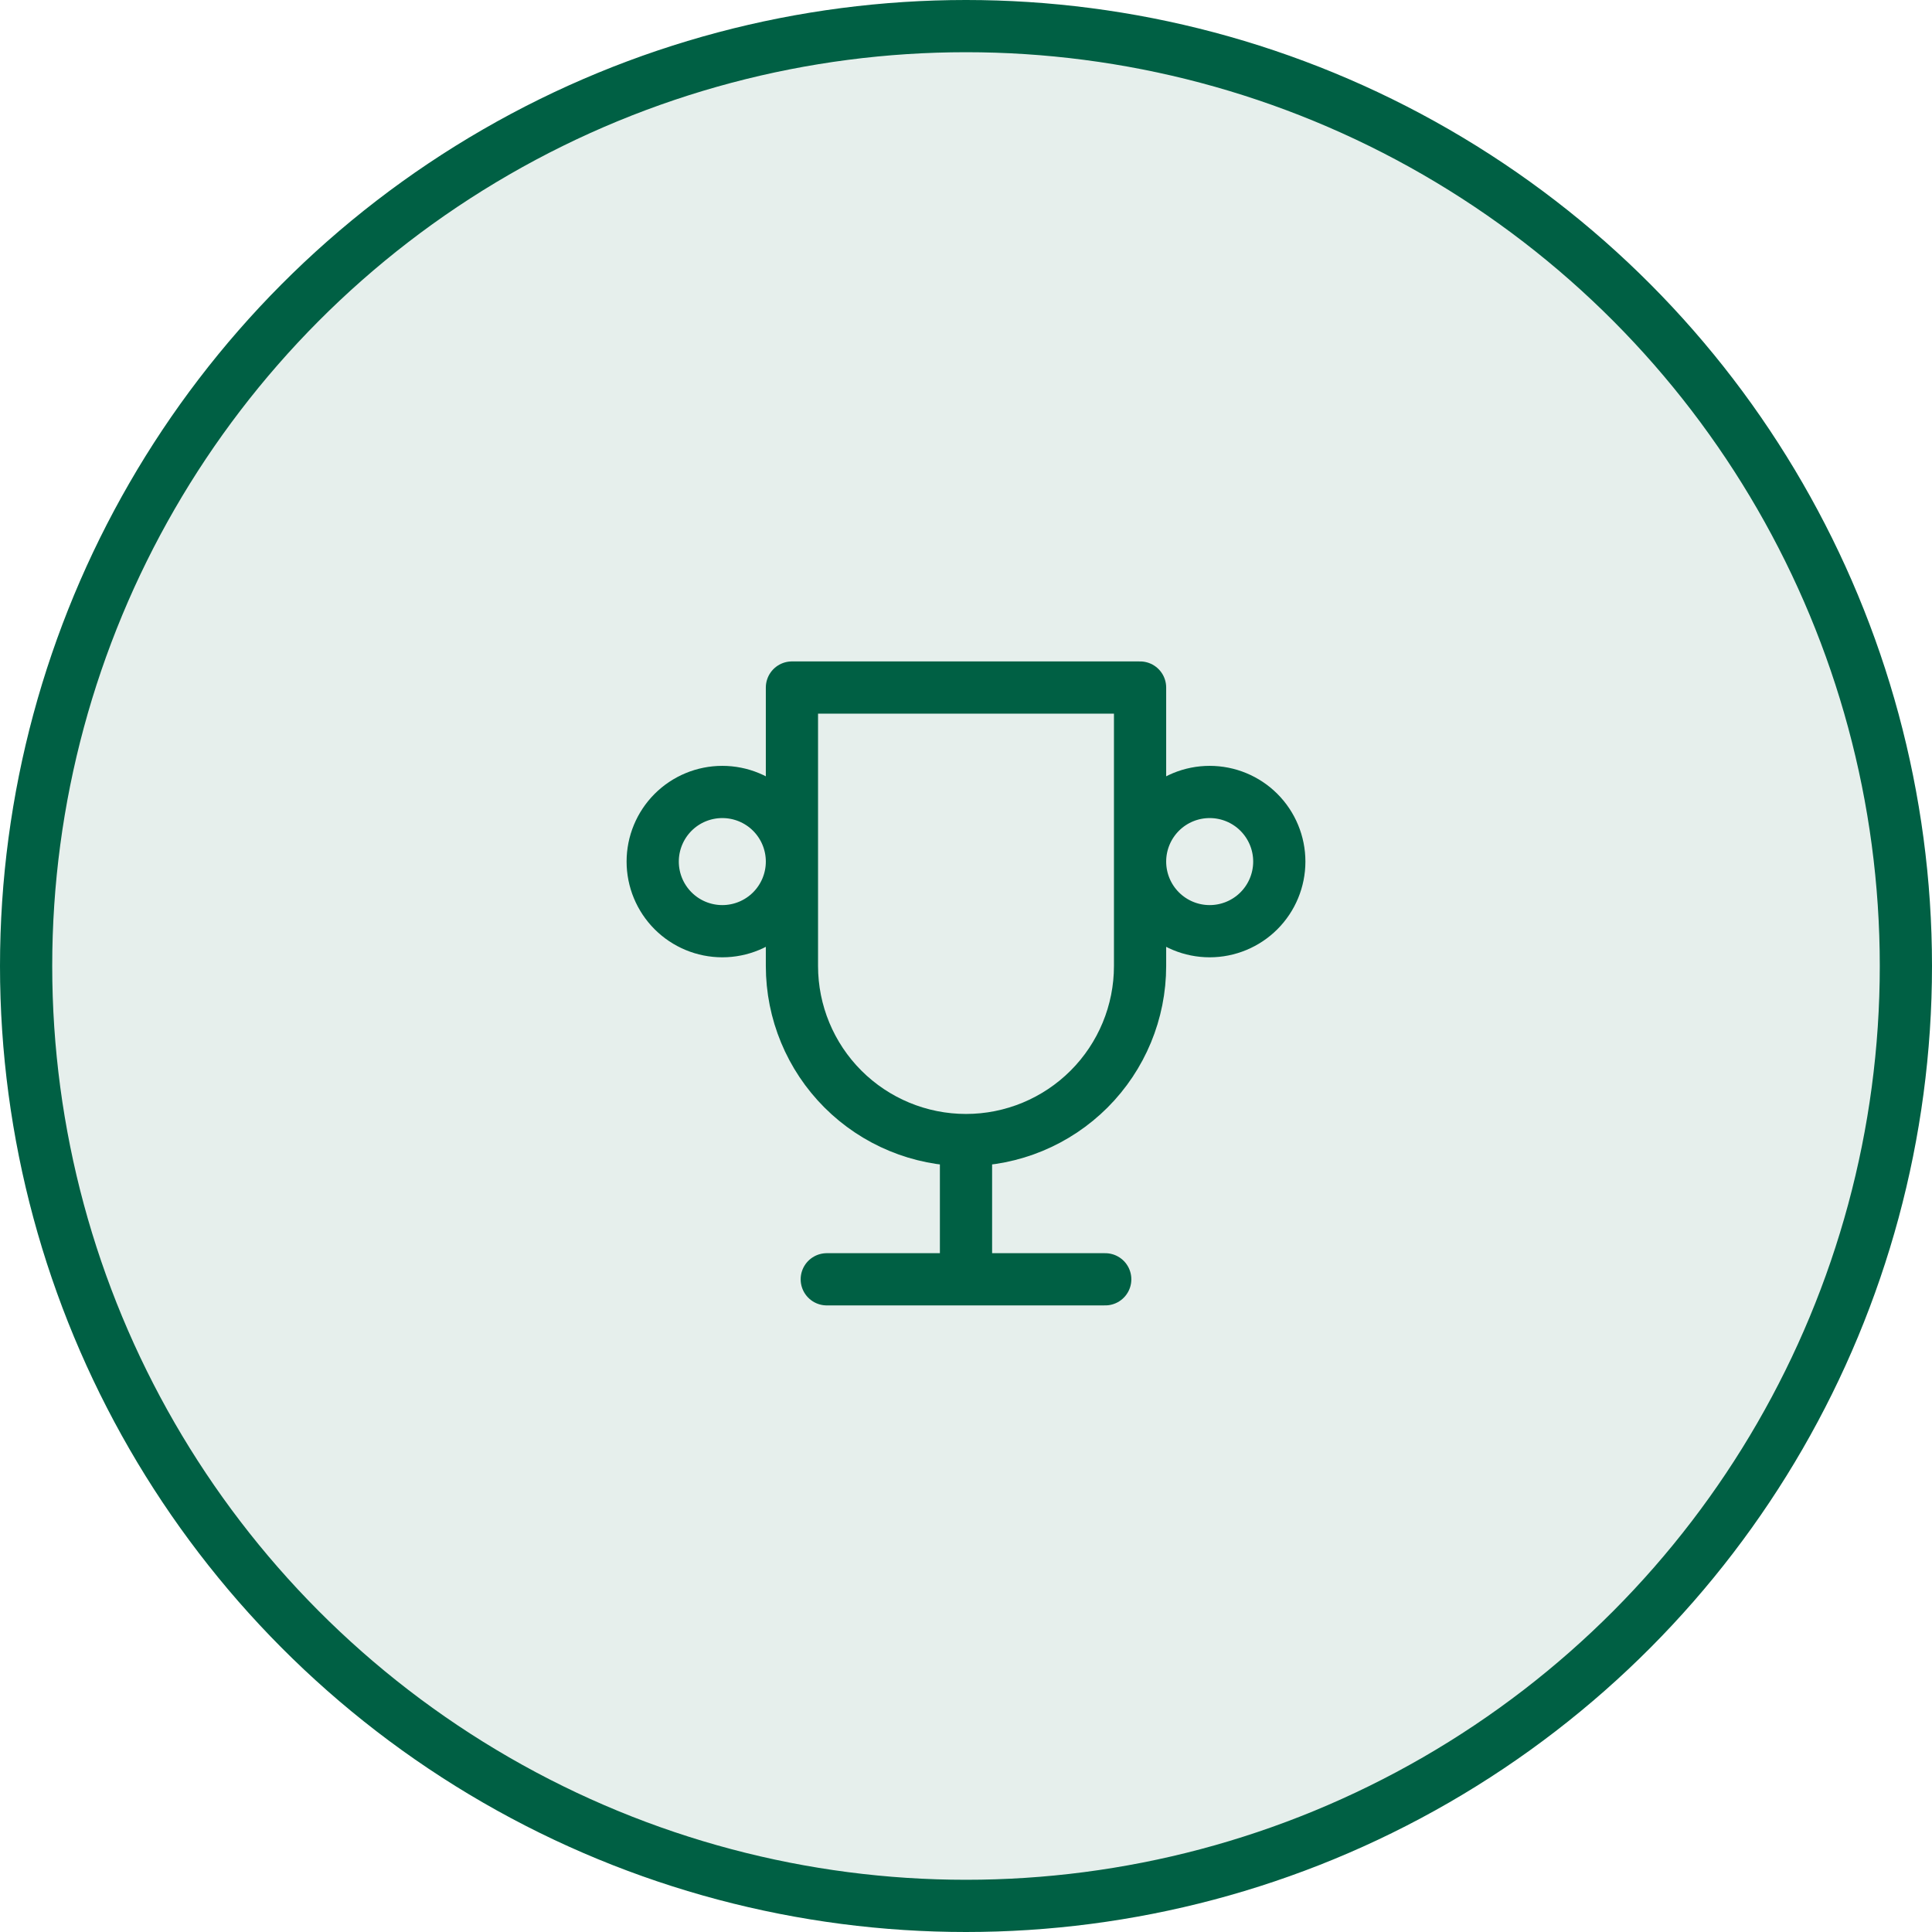 <svg width="74" height="74" viewBox="0 0 74 74" fill="none" xmlns="http://www.w3.org/2000/svg">
<circle cx="37" cy="37" r="36" fill="#006044" fill-opacity="0.1" stroke="#006044" stroke-width="2"/>
<path d="M31.667 49H42.333M37 43.667V49M37 43.667C38.768 43.667 40.464 42.964 41.714 41.714C42.964 40.464 43.667 38.768 43.667 37V26.334H30.333V37C30.333 38.768 31.036 40.464 32.286 41.714C33.536 42.964 35.232 43.667 37 43.667ZM25 33C25 33.707 25.281 34.386 25.781 34.886C26.281 35.386 26.959 35.667 27.667 35.667C28.374 35.667 29.052 35.386 29.552 34.886C30.052 34.386 30.333 33.707 30.333 33C30.333 32.293 30.052 31.615 29.552 31.114C29.052 30.614 28.374 30.334 27.667 30.334C26.959 30.334 26.281 30.614 25.781 31.114C25.281 31.615 25 32.293 25 33ZM43.667 33C43.667 33.707 43.948 34.386 44.448 34.886C44.948 35.386 45.626 35.667 46.333 35.667C47.041 35.667 47.719 35.386 48.219 34.886C48.719 34.386 49 33.707 49 33C49 32.293 48.719 31.615 48.219 31.114C47.719 30.614 47.041 30.334 46.333 30.334C45.626 30.334 44.948 30.614 44.448 31.114C43.948 31.615 43.667 32.293 43.667 33Z" stroke="#006044" stroke-width="2" stroke-linecap="round" stroke-linejoin="round"/>
</svg>
